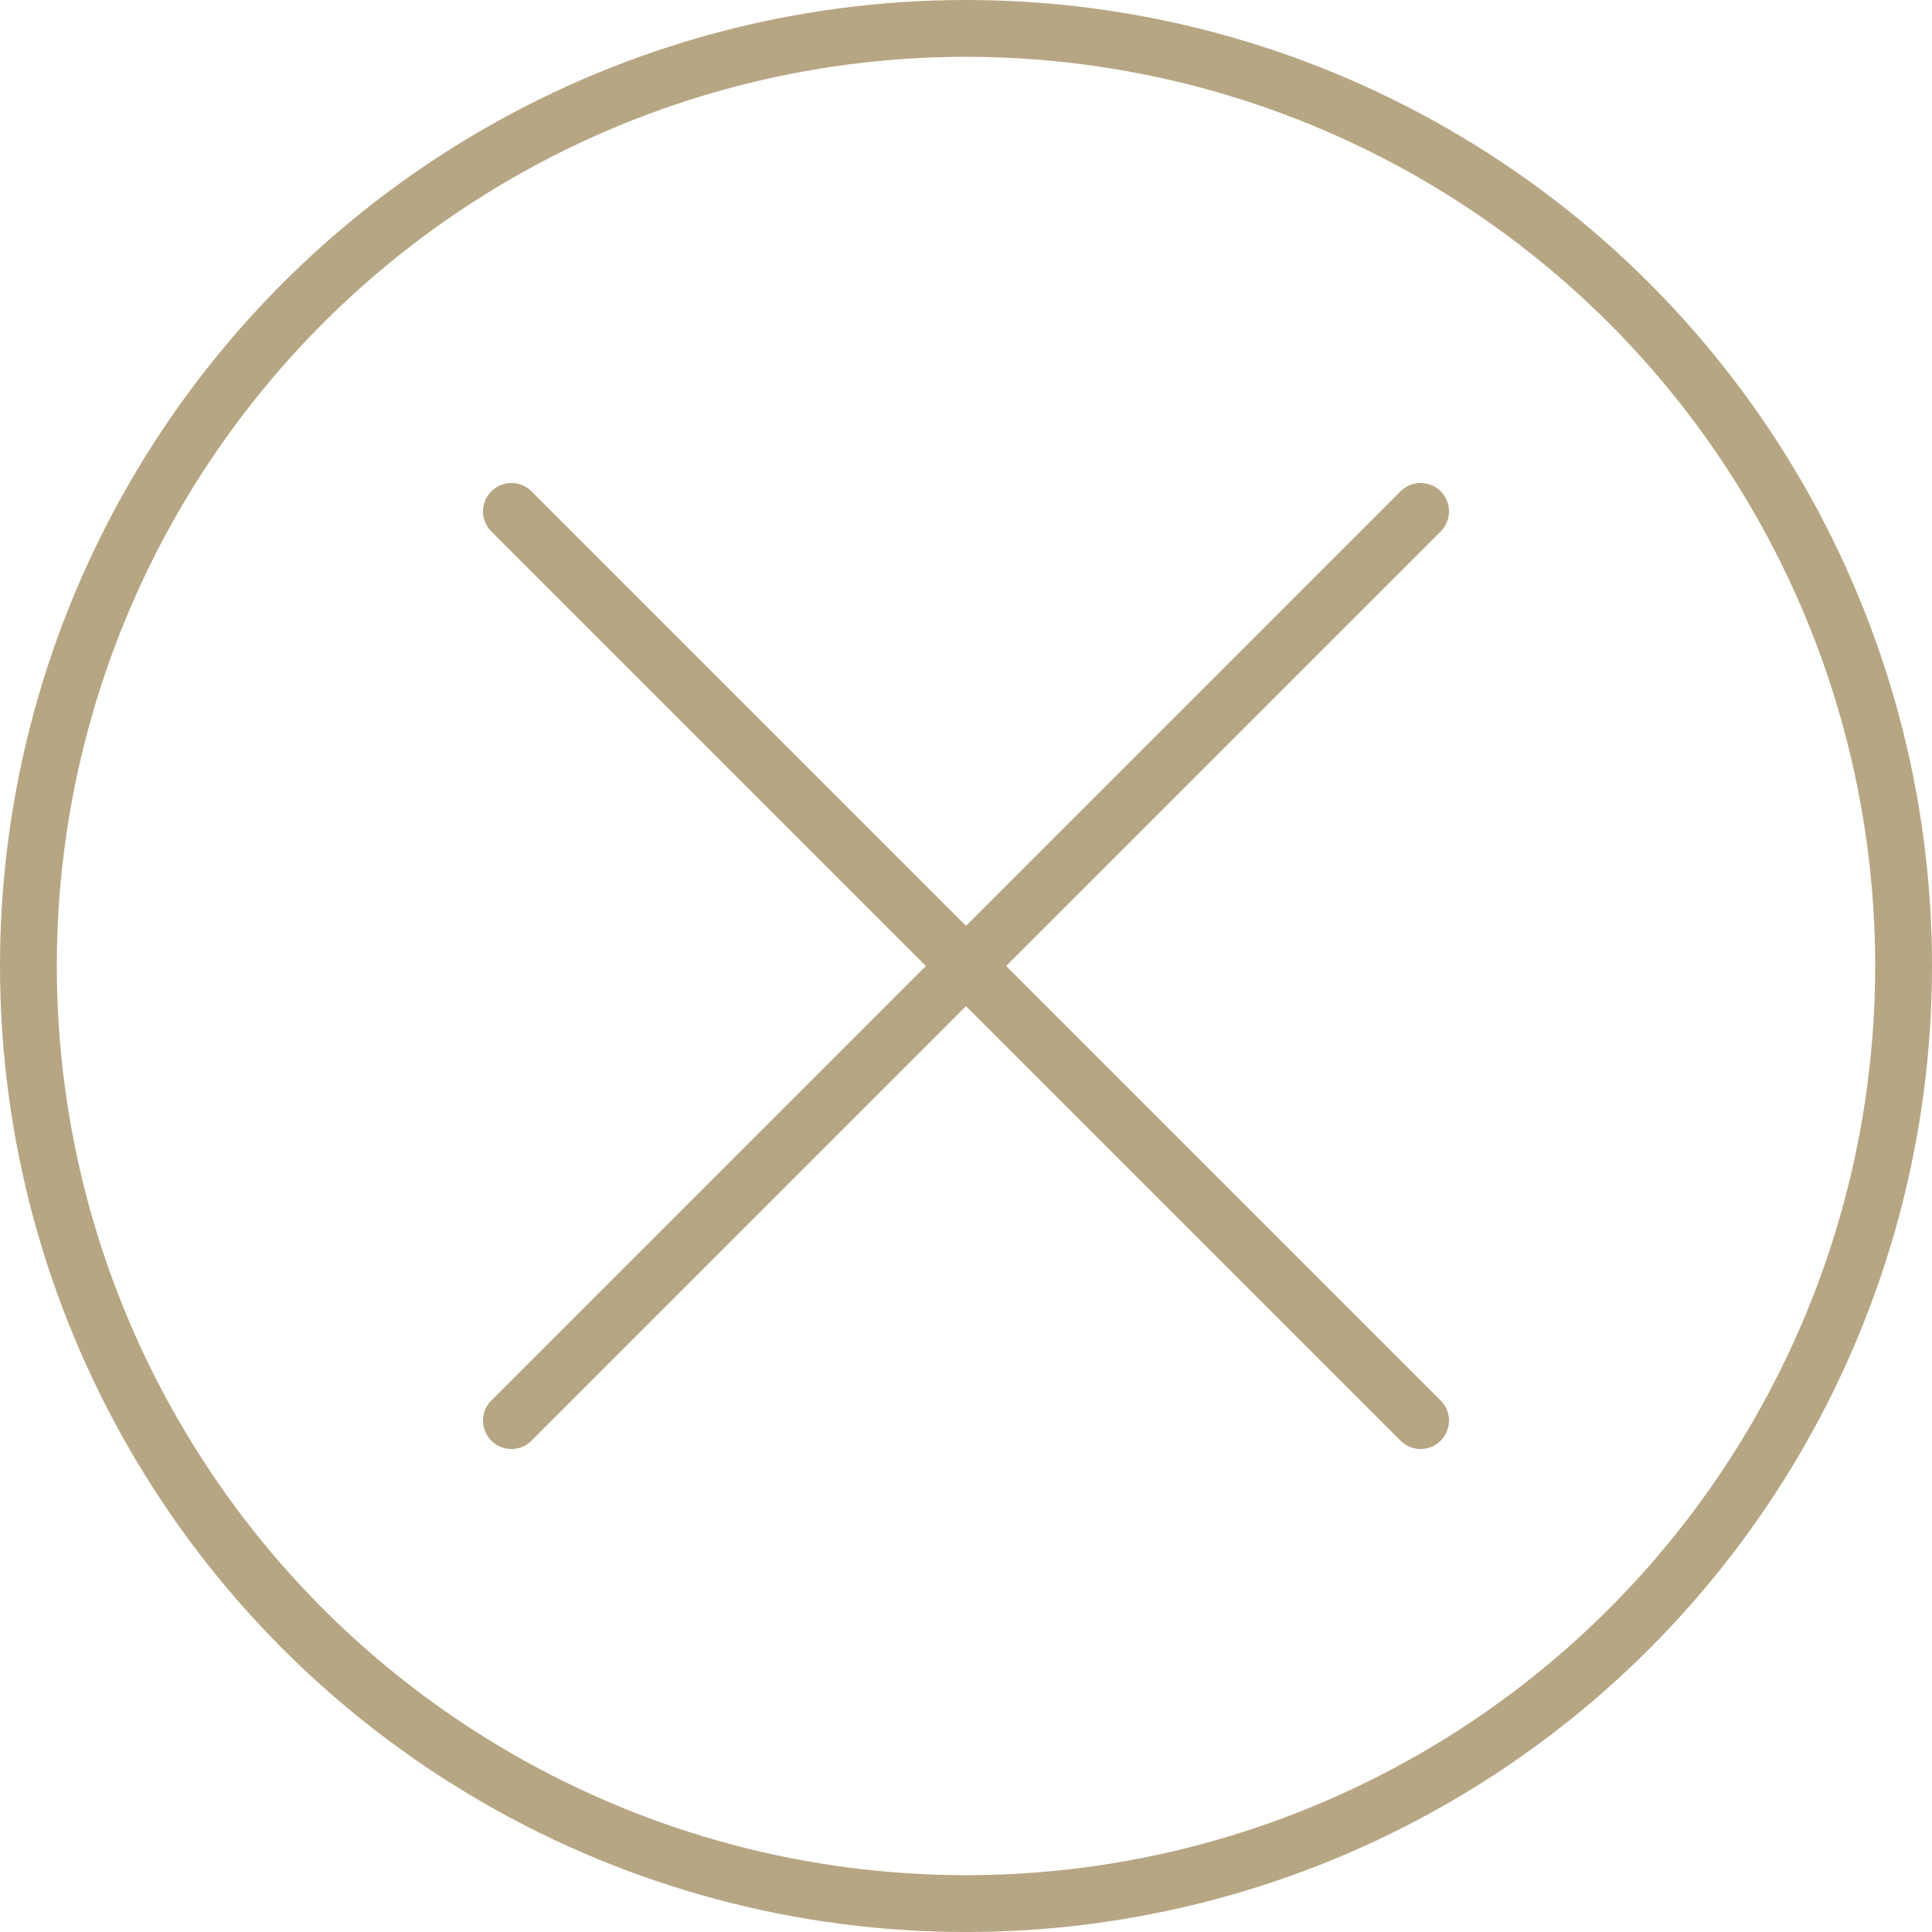 <svg width="34" height="34" viewBox="0 0 34 34" fill="none" xmlns="http://www.w3.org/2000/svg">
<circle cx="17" cy="17" r="16.5" stroke="#B7A683"/>
<path d="M25 9L9 25" stroke="#B7A683" stroke-linecap="round"/>
<path d="M9 9L25 25" stroke="#B7A683" stroke-linecap="round"/>
</svg>
